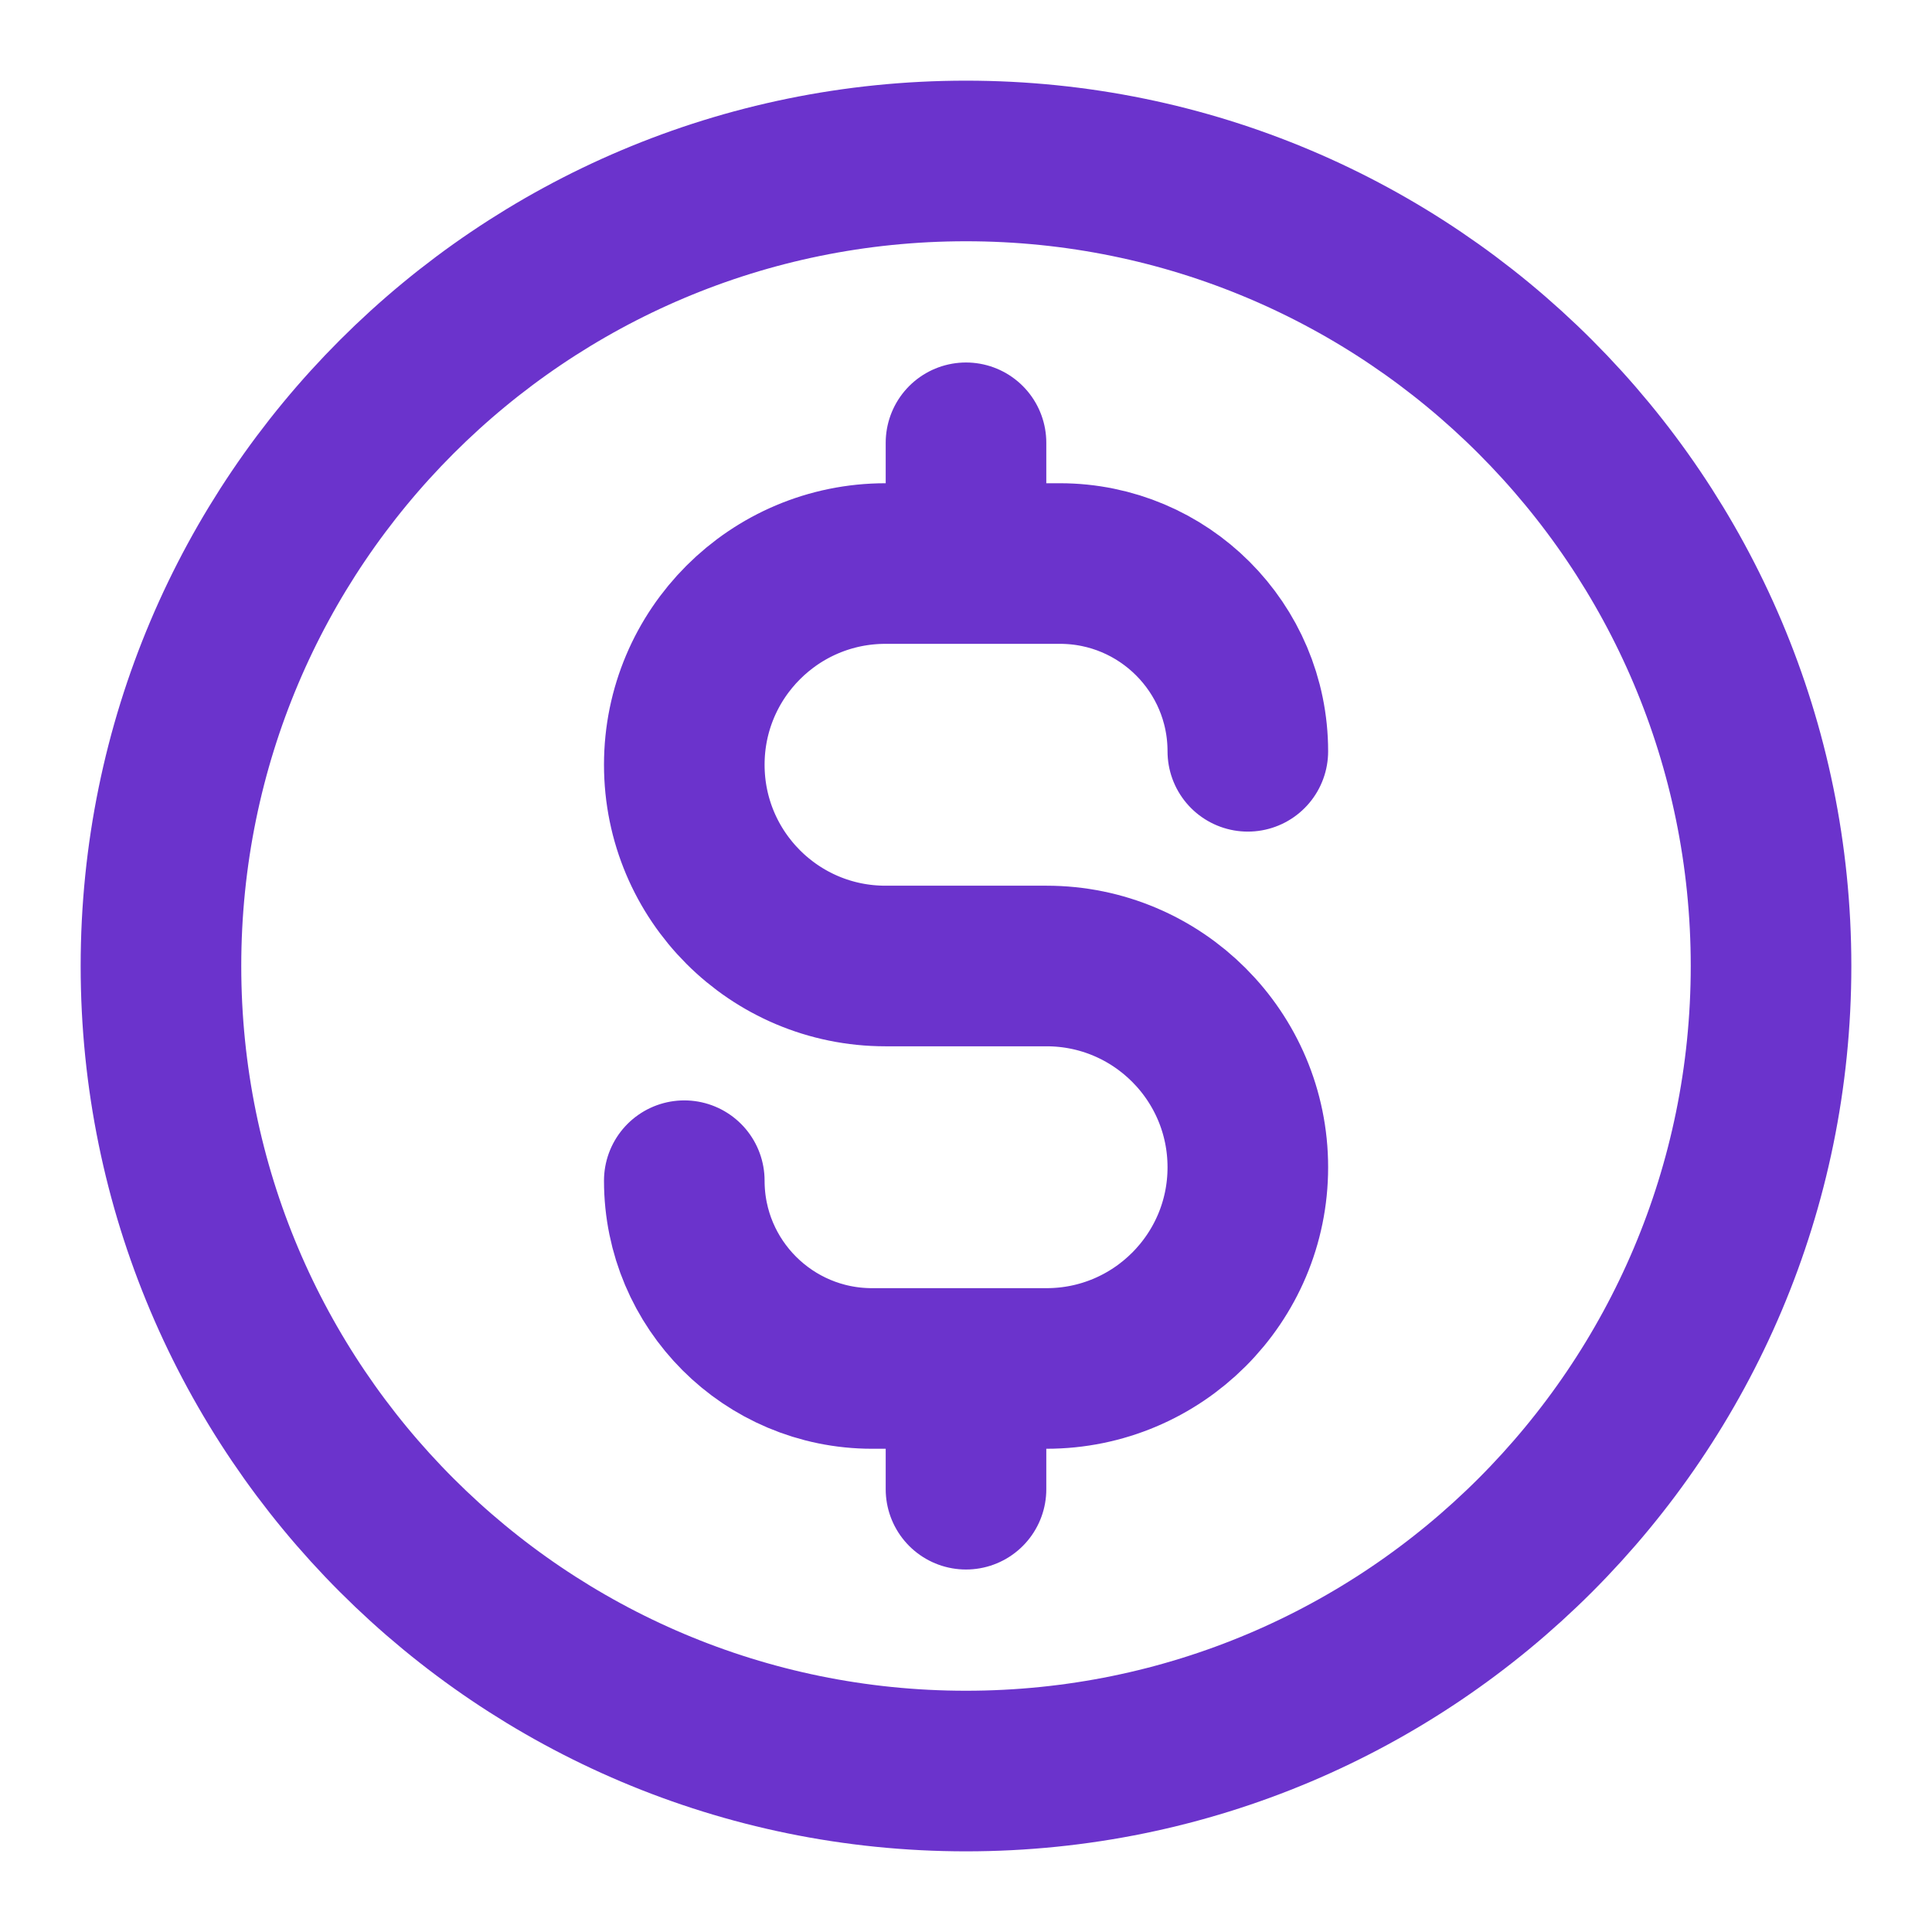 <svg xmlns="http://www.w3.org/2000/svg" width="16" height="16" viewBox="0 0 16 16" fill="none"><g clip-path="url(#clip0_3355_12806)"><path d="M5.667 9.778C5.667 10.637 6.363 11.333 7.222 11.333H8.667C9.587 11.333 10.334 10.587 10.334 9.667C10.334 8.746 9.587 8 8.667 8H7.333C6.413 8 5.667 7.254 5.667 6.333C5.667 5.413 6.413 4.667 7.333 4.667H8.778C9.637 4.667 10.334 5.363 10.334 6.222M8 3.667V4.667M8 11.333V12.333M14.667 8C14.667 11.682 11.682 14.667 8 14.667C4.318 14.667 1.333 11.682 1.333 8C1.333 4.318 4.318 1.333 8 1.333C11.682 1.333 14.667 4.318 14.667 8Z" stroke="#6B33CC" stroke-width="1.33" stroke-linecap="round" stroke-linejoin="round"></path></g><defs><clipPath id="clip0_3355_12806"><rect width="16" height="16" fill="white"></rect></clipPath></defs></svg>
